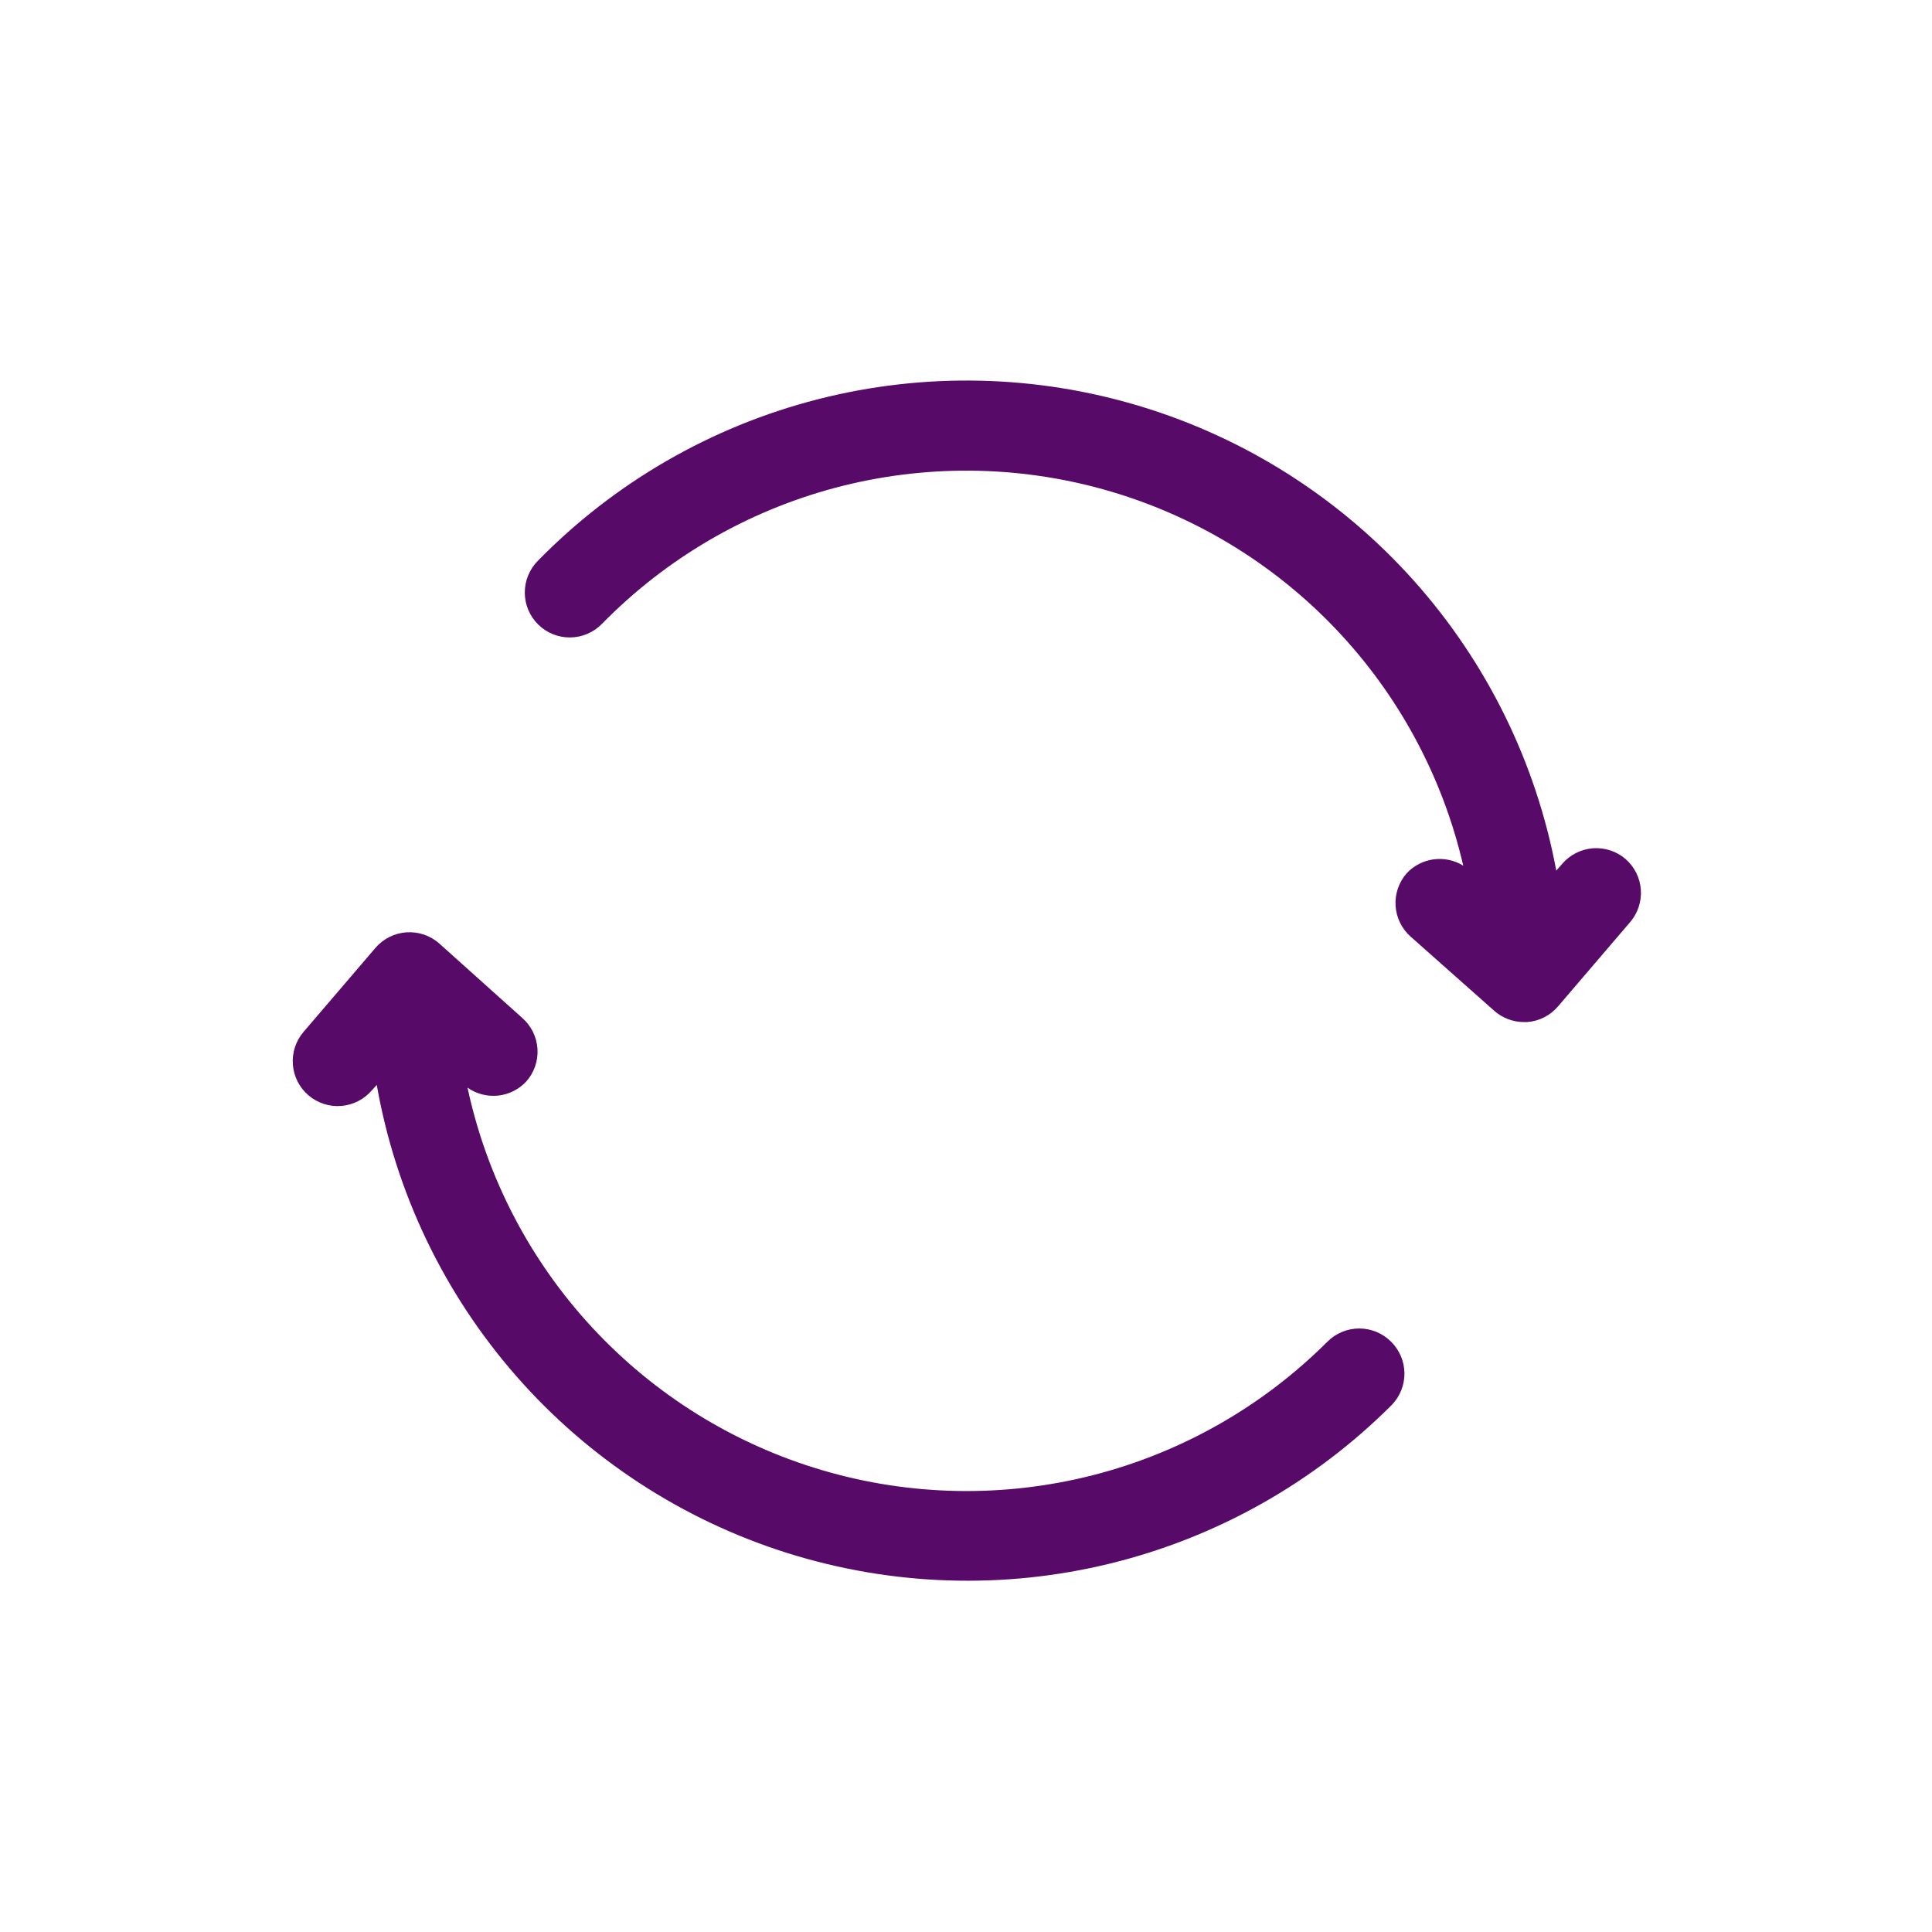 <svg xmlns="http://www.w3.org/2000/svg" width="66" height="66" viewBox="0 0 66 66" fill="none"><path d="M47.516 45.829C47.228 45.543 46.839 45.383 46.434 45.383C46.028 45.383 45.639 45.543 45.352 45.829C43.134 48.046 40.36 49.625 37.322 50.398C34.283 51.171 31.092 51.111 28.084 50.223C25.077 49.335 22.365 47.653 20.233 45.353C18.101 43.054 16.629 40.222 15.971 37.156C16.276 37.37 16.647 37.466 17.017 37.427C17.387 37.387 17.73 37.215 17.982 36.941C18.25 36.636 18.387 36.236 18.361 35.831C18.335 35.425 18.149 35.046 17.844 34.777L15.004 32.229C14.852 32.095 14.674 31.992 14.481 31.927C14.289 31.862 14.085 31.836 13.882 31.85C13.68 31.864 13.482 31.919 13.3 32.01C13.118 32.102 12.957 32.228 12.825 32.382L10.368 35.253C10.104 35.562 9.973 35.964 10.005 36.37C10.036 36.776 10.228 37.153 10.537 37.417C10.847 37.682 11.249 37.813 11.655 37.781C12.06 37.749 12.437 37.558 12.702 37.248L12.871 37.064C13.521 40.757 15.173 44.2 17.645 47.019C20.117 49.838 23.316 51.925 26.892 53.052C30.468 54.179 34.285 54.304 37.927 53.412C41.569 52.52 44.896 50.646 47.547 47.993C47.828 47.702 47.983 47.311 47.978 46.905C47.972 46.499 47.806 46.113 47.516 45.829Z" fill="#580A69"></path><path d="M55.529 29.343C55.376 29.212 55.198 29.113 55.007 29.05C54.815 28.988 54.613 28.964 54.412 28.979C54.211 28.995 54.015 29.05 53.835 29.142C53.656 29.233 53.496 29.359 53.365 29.512L53.165 29.742C52.478 26.054 50.792 22.624 48.291 19.828C45.789 17.032 42.568 14.977 38.978 13.886C35.388 12.794 31.567 12.71 27.933 13.641C24.298 14.572 20.989 16.483 18.366 19.166C18.081 19.457 17.924 19.849 17.928 20.257C17.932 20.664 18.098 21.053 18.389 21.338C18.68 21.623 19.073 21.781 19.48 21.776C19.887 21.772 20.276 21.606 20.561 21.315C22.747 19.081 25.493 17.477 28.512 16.669C31.532 15.862 34.712 15.882 37.721 16.726C40.73 17.57 43.456 19.209 45.615 21.469C47.773 23.73 49.283 26.529 49.987 29.573C49.685 29.386 49.327 29.309 48.974 29.357C48.621 29.405 48.295 29.573 48.053 29.834C47.785 30.14 47.649 30.539 47.675 30.945C47.701 31.351 47.887 31.73 48.192 31.999L51.047 34.532C51.327 34.778 51.687 34.915 52.06 34.915H52.167C52.371 34.901 52.569 34.846 52.751 34.753C52.933 34.661 53.094 34.533 53.226 34.378L55.682 31.508C55.949 31.2 56.082 30.799 56.054 30.394C56.025 29.988 55.836 29.61 55.529 29.343Z" fill="#580A69"></path></svg>